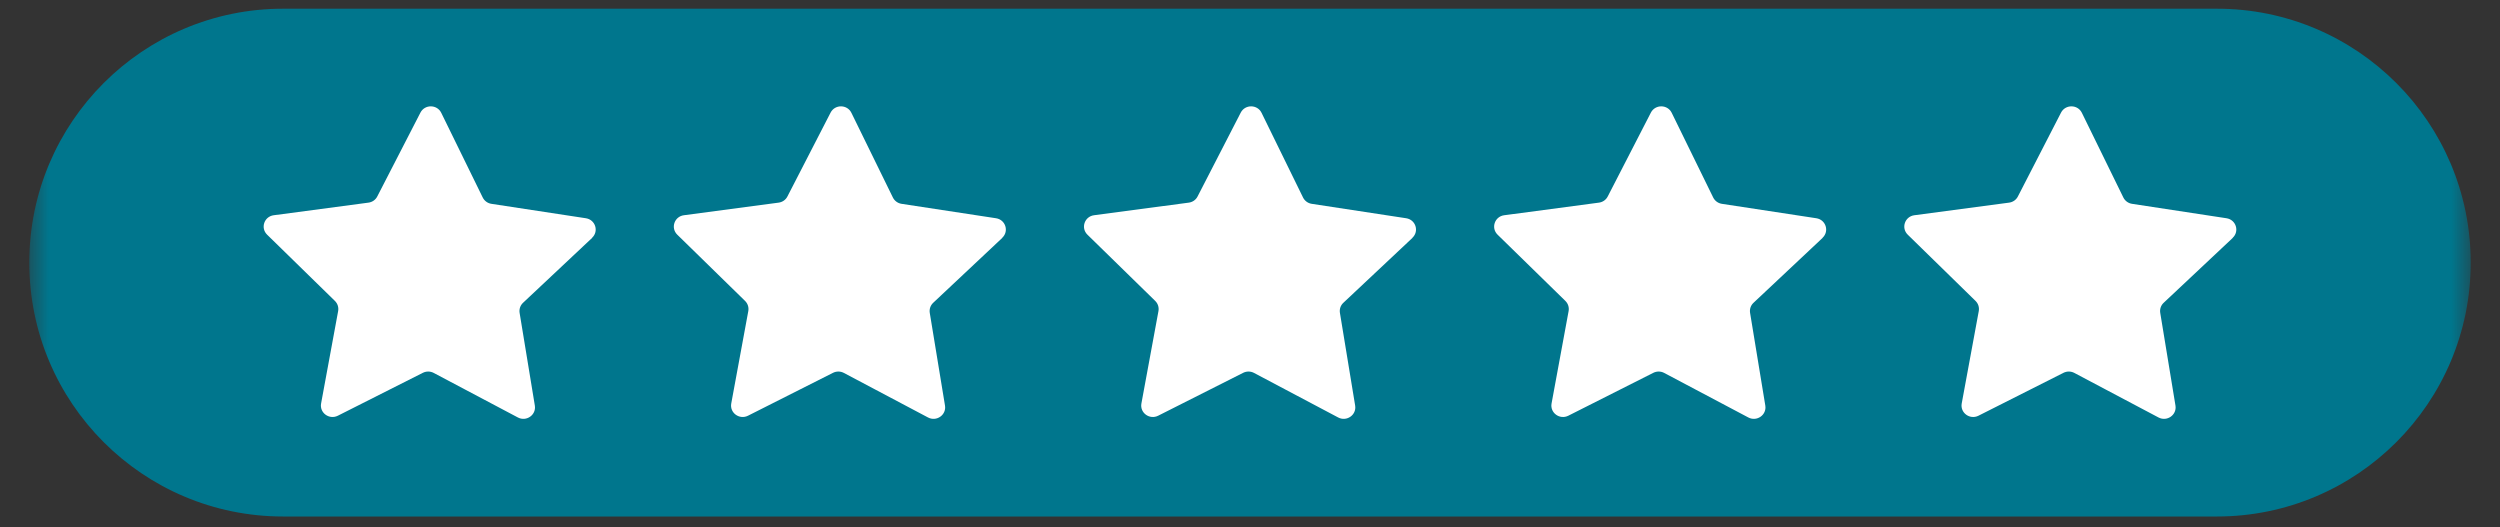 <svg width="128" height="27" viewBox="0 0 128 27" fill="none" xmlns="http://www.w3.org/2000/svg">
<rect x="0" y="0" width="128" height="27" fill="#333333" stroke="none"/>
<mask id="mask0_14713_292" style="mask-type:luminance" maskUnits="userSpaceOnUse" x="1" y="0" width="126" height="27">
<path d="M126.5 0H1.5V27H126.5V0Z" fill="white"/>
</mask>
<g mask="url(#mask0_14713_292)">
<path d="M113.5 0.445H14.5C7.32 0.445 1.5 6.266 1.5 13.445C1.5 20.625 7.32 26.445 14.5 26.445H113.5C120.68 26.445 126.5 20.625 126.5 13.445C126.5 6.266 120.68 0.445 113.5 0.445Z" fill="#00768D"/>
<path d="M30.315 12.174C30.672 11.839 30.483 11.248 29.996 11.174L29.562 11.108L25.16 10.436C24.967 10.407 24.801 10.285 24.715 10.111L22.592 5.777C22.379 5.339 21.748 5.334 21.526 5.766L19.316 10.059C19.229 10.232 19.059 10.35 18.866 10.375L14.015 11.02C13.527 11.085 13.326 11.672 13.676 12.015L17.147 15.407C17.286 15.543 17.348 15.737 17.313 15.927L16.575 19.926L16.44 20.659C16.352 21.136 16.857 21.505 17.297 21.285L21.651 19.088C21.826 19 22.032 19.002 22.205 19.093L26.515 21.374C26.948 21.604 27.462 21.245 27.384 20.767L26.604 16.018C26.573 15.828 26.639 15.634 26.781 15.502L30.319 12.178L30.315 12.174Z" fill="white"/>
<path d="M51.315 12.174C51.672 11.839 51.483 11.248 50.996 11.174L50.562 11.108L46.16 10.436C45.967 10.407 45.801 10.285 45.715 10.111L43.592 5.777C43.379 5.339 42.748 5.334 42.526 5.766L40.316 10.059C40.229 10.232 40.059 10.35 39.866 10.375L35.016 11.02C34.527 11.085 34.327 11.672 34.676 12.015L38.147 15.407C38.286 15.543 38.348 15.737 38.313 15.927L37.575 19.926L37.44 20.659C37.352 21.136 37.857 21.505 38.297 21.285L42.651 19.088C42.826 19 43.032 19.002 43.205 19.093L47.514 21.374C47.948 21.604 48.462 21.245 48.384 20.767L47.604 16.018C47.573 15.828 47.639 15.634 47.781 15.502L51.319 12.178L51.315 12.174Z" fill="white"/>
<path d="M72.315 12.174C72.672 11.839 72.483 11.248 71.996 11.174L71.562 11.108L67.16 10.436C66.967 10.407 66.801 10.285 66.715 10.111L64.592 5.777C64.379 5.339 63.748 5.334 63.526 5.766L61.316 10.059C61.229 10.232 61.059 10.35 60.866 10.375L56.016 11.02C55.527 11.085 55.327 11.672 55.676 12.015L59.147 15.407C59.286 15.543 59.348 15.737 59.313 15.927L58.575 19.926L58.44 20.659C58.352 21.136 58.857 21.505 59.297 21.285L63.651 19.088C63.826 19 64.032 19.002 64.205 19.093L68.514 21.374C68.948 21.604 69.462 21.245 69.384 20.767L68.604 16.018C68.573 15.828 68.638 15.634 68.781 15.502L72.319 12.178L72.315 12.174Z" fill="white"/>
<path d="M93.315 12.174C93.672 11.839 93.483 11.248 92.996 11.174L92.562 11.108L88.16 10.436C87.967 10.407 87.801 10.285 87.715 10.111L85.592 5.777C85.379 5.339 84.748 5.334 84.525 5.766L82.316 10.059C82.229 10.232 82.059 10.35 81.866 10.375L77.016 11.02C76.527 11.085 76.326 11.672 76.676 12.015L80.147 15.407C80.286 15.543 80.348 15.737 80.313 15.927L79.575 19.926L79.44 20.659C79.352 21.136 79.857 21.505 80.297 21.285L84.651 19.088C84.826 19 85.032 19.002 85.205 19.093L89.514 21.374C89.948 21.604 90.462 21.245 90.384 20.767L89.604 16.018C89.573 15.828 89.638 15.634 89.781 15.502L93.319 12.178L93.315 12.174Z" fill="white"/>
<path d="M114.315 12.174C114.672 11.839 114.483 11.248 113.996 11.174L113.562 11.108L109.16 10.436C108.967 10.407 108.801 10.285 108.715 10.111L106.592 5.777C106.379 5.339 105.748 5.334 105.525 5.766L103.316 10.059C103.229 10.232 103.059 10.35 102.866 10.375L98.016 11.02C97.527 11.085 97.326 11.672 97.676 12.015L101.147 15.407C101.286 15.543 101.348 15.737 101.313 15.927L100.575 19.926L100.44 20.659C100.352 21.136 100.857 21.505 101.297 21.285L105.651 19.088C105.826 19 106.032 19.002 106.205 19.093L110.515 21.374C110.948 21.604 111.462 21.245 111.384 20.767L110.604 16.018C110.573 15.828 110.638 15.634 110.781 15.502L114.319 12.178L114.315 12.174Z" fill="white"/>
</g>
</svg>
